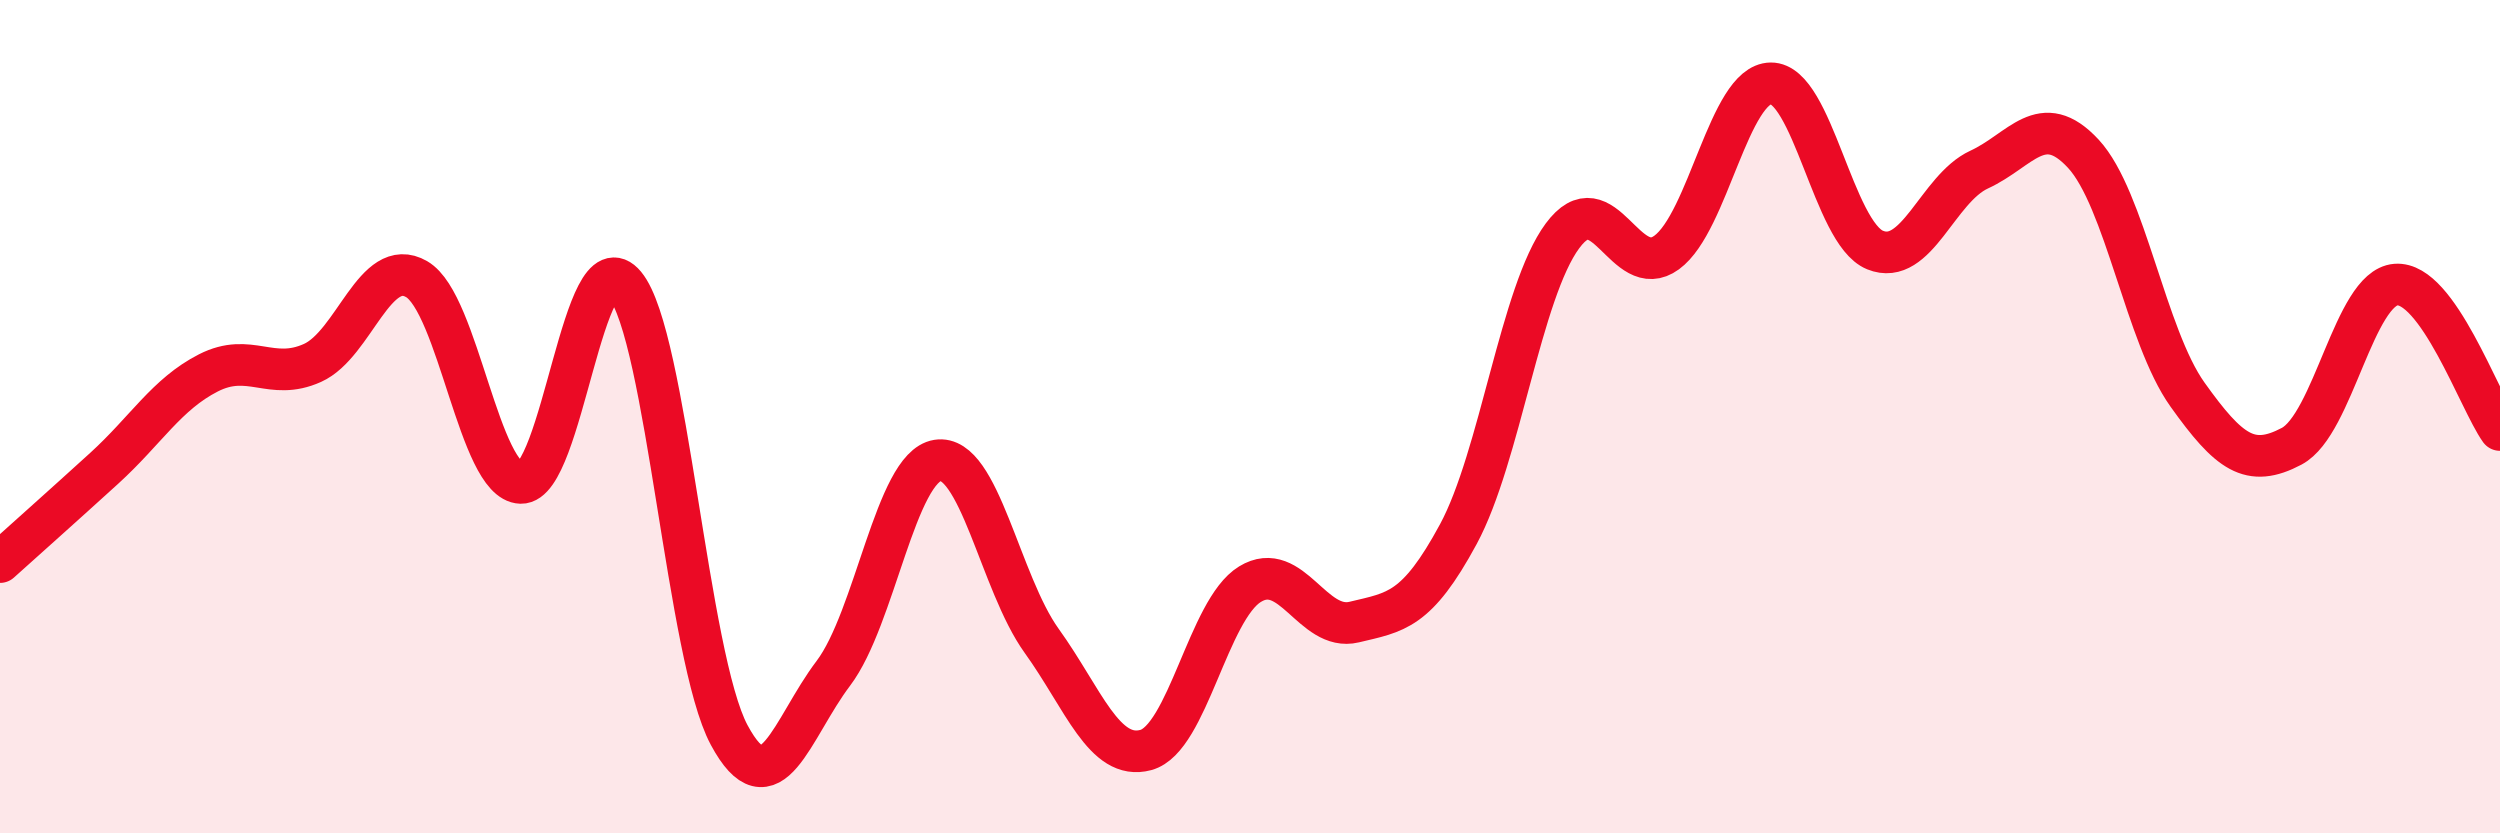 
    <svg width="60" height="20" viewBox="0 0 60 20" xmlns="http://www.w3.org/2000/svg">
      <path
        d="M 0,13.49 C 0.5,13.04 1.5,12.15 2.5,11.24 C 3.5,10.33 4,9.46 5,8.95 C 6,8.44 6.5,9.16 7.5,8.71 C 8.5,8.26 9,6.12 10,6.7 C 11,7.28 11.5,11.56 12.5,11.59 C 13.5,11.62 14,5.63 15,6.84 C 16,8.05 16.5,15.78 17.5,17.64 C 18.5,19.5 19,17.48 20,16.16 C 21,14.84 21.5,11.21 22.5,11.05 C 23.5,10.89 24,13.99 25,15.38 C 26,16.77 26.5,18.27 27.5,18 C 28.5,17.73 29,14.63 30,14.02 C 31,13.41 31.5,15.17 32.5,14.93 C 33.5,14.69 34,14.67 35,12.82 C 36,10.97 36.5,7.01 37.5,5.66 C 38.5,4.31 39,6.79 40,6.06 C 41,5.33 41.5,2.01 42.5,2 C 43.5,1.99 44,5.59 45,6 C 46,6.41 46.5,4.53 47.5,4.07 C 48.5,3.61 49,2.61 50,3.69 C 51,4.77 51.5,8.07 52.5,9.47 C 53.5,10.87 54,11.24 55,10.71 C 56,10.18 56.5,6.91 57.5,6.83 C 58.5,6.75 59.5,9.62 60,10.32L60 20L0 20Z"
        fill="#EB0A25"
        opacity="0.1"
        stroke-linecap="round"
        stroke-linejoin="round"
      />
      <path
        d="M 0,13.49 C 0.5,13.04 1.5,12.15 2.5,11.24 C 3.5,10.33 4,9.46 5,8.95 C 6,8.44 6.5,9.16 7.5,8.71 C 8.5,8.26 9,6.12 10,6.7 C 11,7.28 11.5,11.56 12.5,11.59 C 13.5,11.62 14,5.63 15,6.84 C 16,8.05 16.5,15.78 17.5,17.64 C 18.5,19.5 19,17.48 20,16.16 C 21,14.84 21.5,11.21 22.5,11.05 C 23.5,10.89 24,13.99 25,15.38 C 26,16.77 26.5,18.27 27.5,18 C 28.5,17.73 29,14.63 30,14.02 C 31,13.41 31.5,15.17 32.5,14.93 C 33.5,14.69 34,14.67 35,12.82 C 36,10.97 36.5,7.01 37.5,5.66 C 38.5,4.31 39,6.79 40,6.06 C 41,5.33 41.5,2.01 42.5,2 C 43.5,1.99 44,5.59 45,6 C 46,6.41 46.5,4.53 47.5,4.07 C 48.5,3.61 49,2.61 50,3.69 C 51,4.77 51.5,8.07 52.5,9.47 C 53.5,10.87 54,11.24 55,10.71 C 56,10.18 56.5,6.91 57.5,6.83 C 58.5,6.75 59.5,9.62 60,10.32"
        stroke="#EB0A25"
        stroke-width="1"
        fill="none"
        stroke-linecap="round"
        stroke-linejoin="round"
      />
    </svg>
  